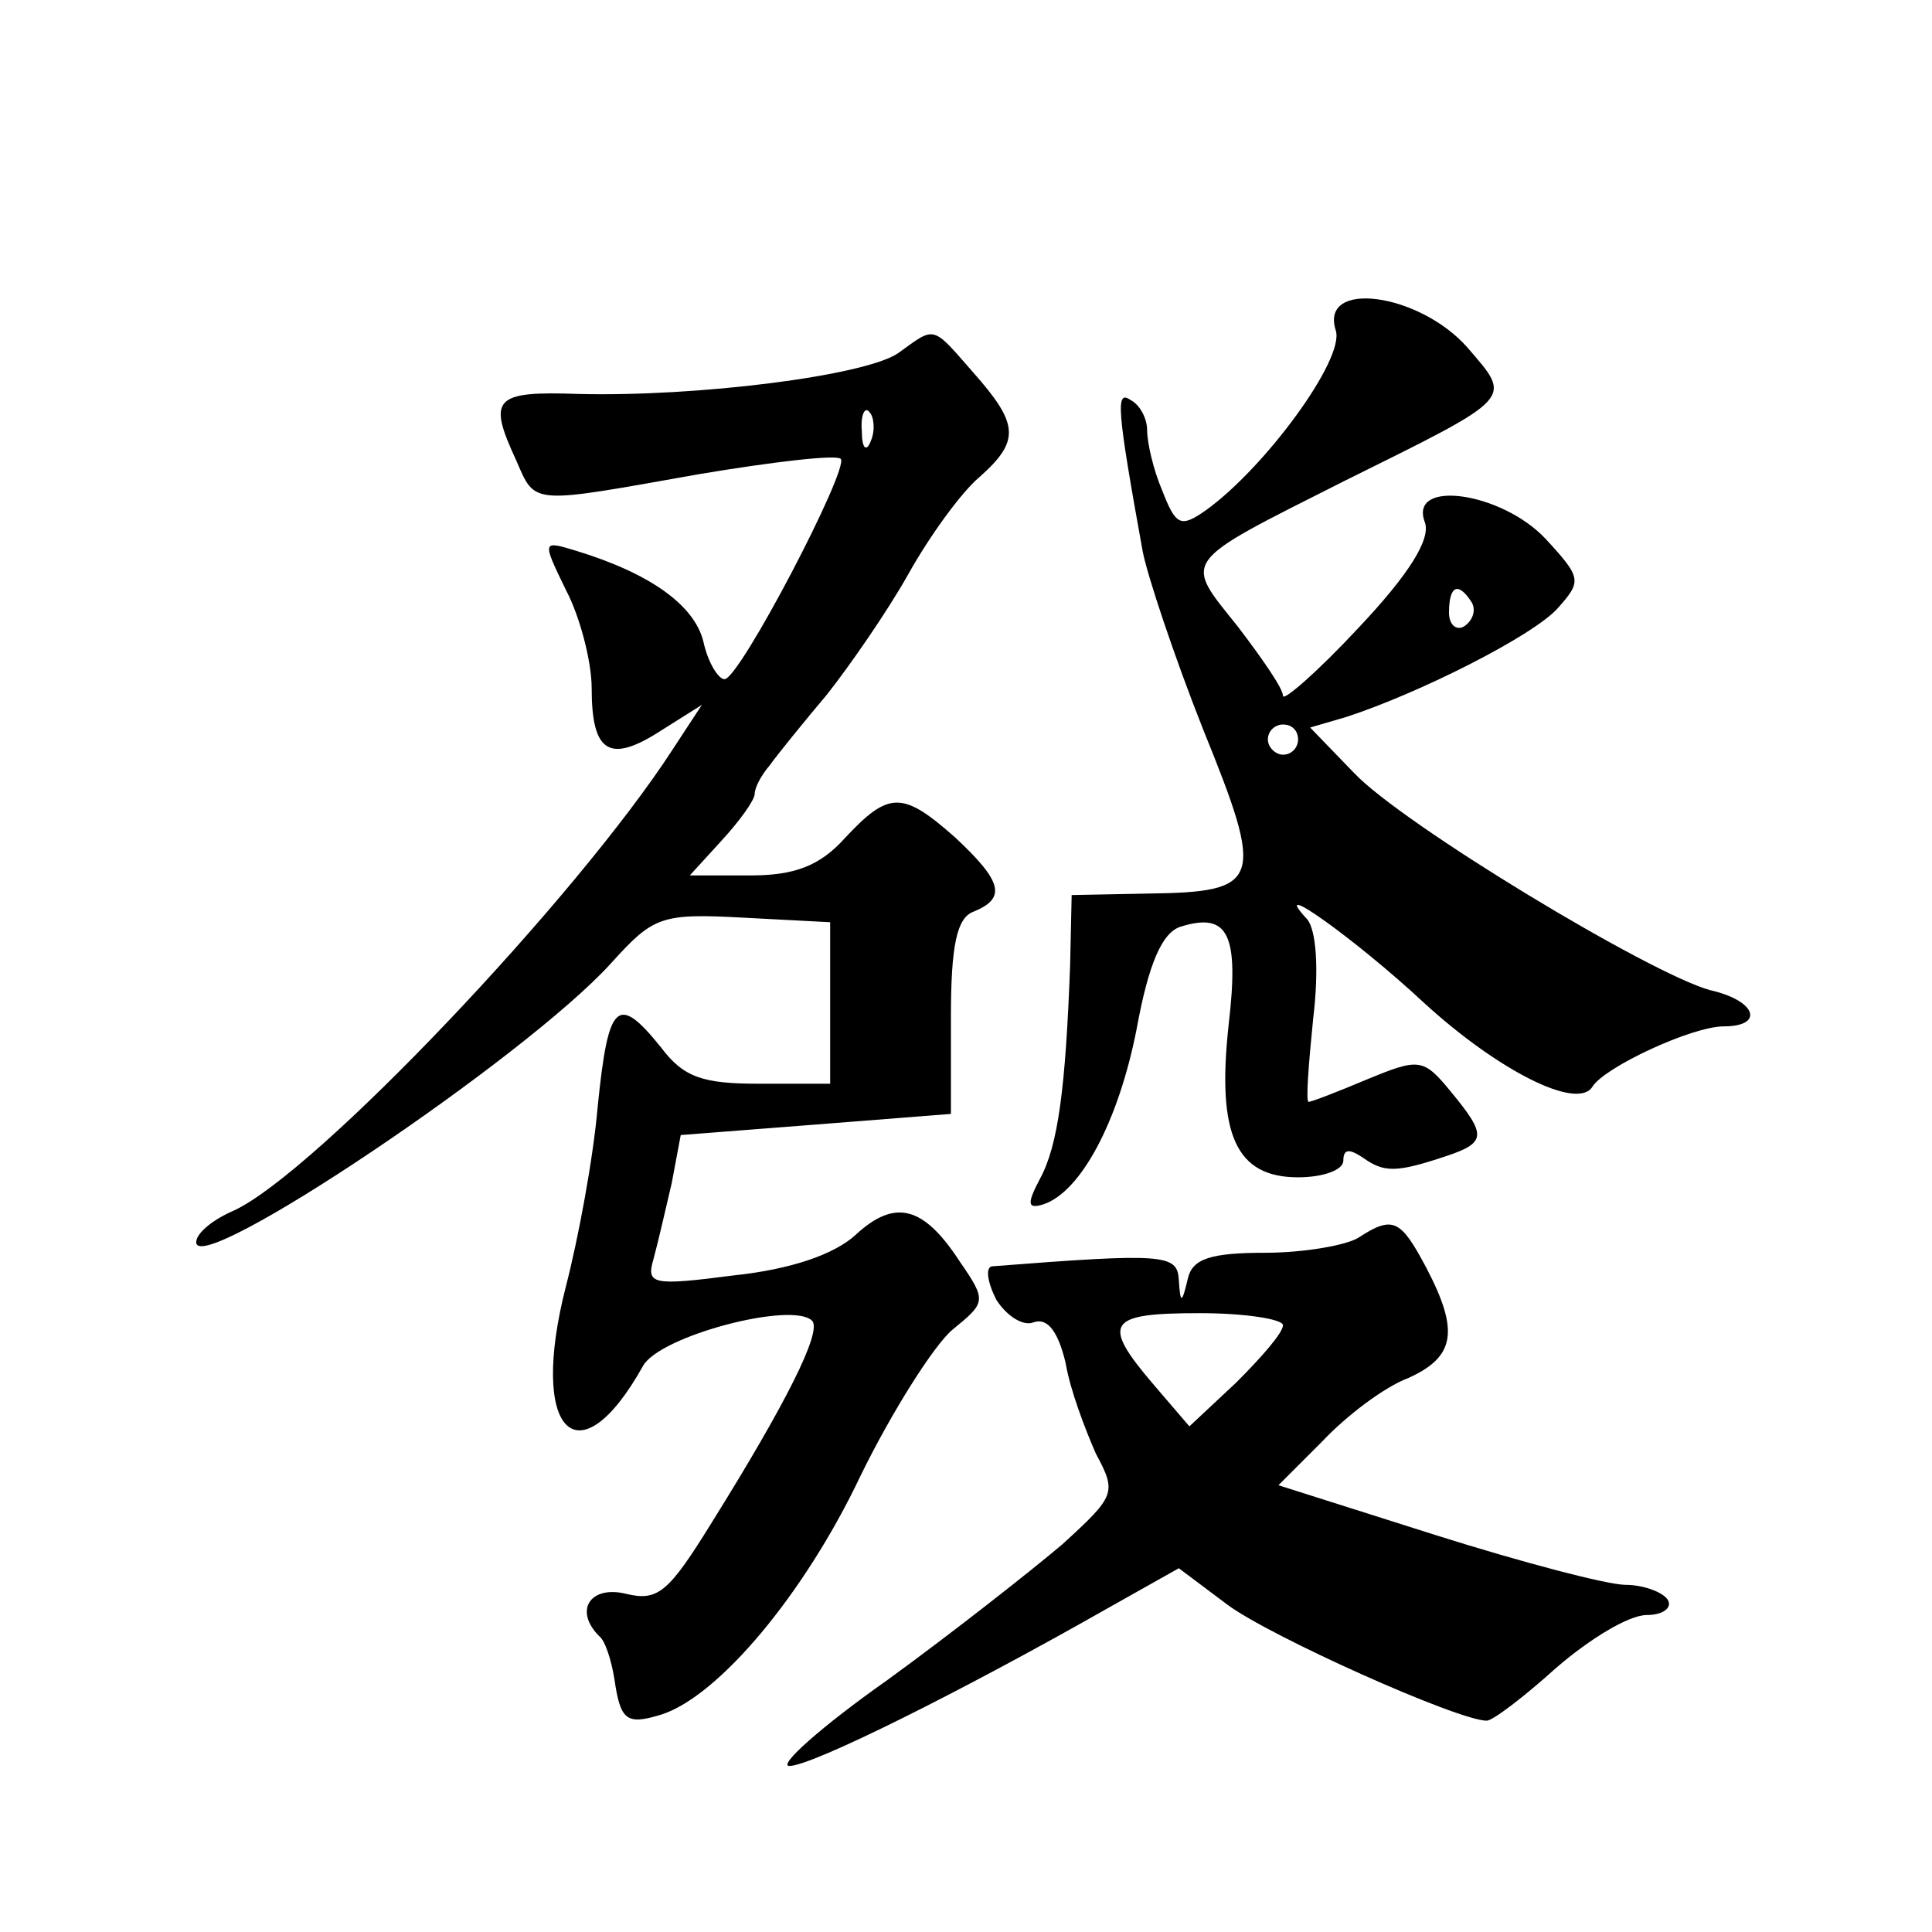 <?xml version="1.0" standalone="no"?>
<!DOCTYPE svg PUBLIC "-//W3C//DTD SVG 20010904//EN"
 "http://www.w3.org/TR/2001/REC-SVG-20010904/DTD/svg10.dtd">
<svg version="1.0" xmlns="http://www.w3.org/2000/svg"
 width="128pt" height="128pt" viewBox="0 0 128 128"
 preserveAspectRatio="xMidYMid meet">
<g transform="translate(0,128) scale(0.1,-0.1)"
fill="#0" stroke="none">
<path d="M885 1061 c6 -19 -47 -91 -86 -119 -17 -12 -20 -10 -29 13 -6 14 -10 32
-10 40 0 8 -5 17 -11 20 -10 7 -9 -6 8 -100 3 -16 21 -70 40 -118 41 -101 39 -108
-36 -109 l-51 -1 -1 -46 c-3 -82 -8 -120 -20 -142 -9 -17 -8 -20 2 -17 25 8 50
55 62 116 8 44 17 64 29 68 32 10 39 -5 32 -65 -8 -73 5 -101 46 -101 17 0 30 5
30 11 0 8 4 8 13 2 14 -10 22 -10 55 1 27 9 27 14 3 43 -18 22 -21 22 -55 8 -19
-8 -37 -15 -39 -15 -2 0 0 25 3 55 4 33 2 59 -4 66 -27 29 33 -14 77 -55 49 -45
102 -72 112 -56 8 13 66 40 87 40 27 0 22 17 -9 24 -40 11 -204 110 -236 144 l-29
30 24 7 c49 16 124 54 140 72 16 18 16 20 -8 46 -29 31 -91 40 -80 11 4 -11 -10
-34 -44 -70 -27 -29 -50 -49 -50 -45 0 5 -14 25 -30 46 -36 45 -39 41 70 96 115
57 112 54 82 89 -32 36 -98 45 -87 11z m90 -180 c3 -5 1 -12 -5 -16 -5 -3 -10 1
-10 9 0 18 6 21 15 7z m-115 -91 c0 -5 -4 -10 -10 -10 -5 0 -10 5 -10 10 0 6 5
10 10 10 6 0 10 -4 10 -10z M595 1046 c-22 -15 -133 -29 -212 -27 -56 2 -60 -3
-41 -44 13 -30 9 -29 122 -9 48 8 90 13 93 10 6 -6 -67 -146 -77 -146 -4 0 -11
11 -14 25 -6 24 -35 45 -84 60 -23 7 -23 7 -7 -26 9 -17 17 -47 17 -65 0 -43 12
-50 46 -28 l27 17 -19 -29 c-64 -99 -237 -281 -291 -306 -14 -6 -25 -15 -25 -21
0 -24 218 122 275 185 28 31 33 33 88 30 l57 -3 0 -54 0 -53 -47 0 c-37 0 -50 4
-65 24 -29 36 -35 30 -42 -39 -3 -35 -13 -88 -21 -119 -25 -97 8 -130 51 -53 11
20 99 43 112 30 7 -7 -18 -56 -66 -133 -29 -47 -36 -53 -57 -48 -24 6 -35 -11 -18
-28 4 -3 8 -16 10 -28 4 -28 8 -31 31 -24 38 12 95 80 132 158 21 43 49 87 61 97
22 18 23 19 5 45 -24 37 -43 42 -69 18 -14 -13 -43 -23 -81 -27 -54 -7 -58 -6 -53
11 3 11 8 33 12 50 l6 32 90 7 89 7 0 64 c0 48 4 66 15 70 22 9 19 20 -12 49 -35
31 -44 31 -73 0 -17 -19 -34 -25 -63 -25 l-40 0 21 23 c12 13 22 27 22 31 0 4 4
12 10 19 5 7 22 28 38 47 15 19 40 55 54 80 14 25 35 54 47 64 27 24 26 35 -4 69
-28 32 -25 31 -50 13z m-18 -58 c-3 -8 -6 -5 -6 6 -1 11 2 17 5 13 3 -3 4 -12 1
-19z M900 460 c-8 -5 -36 -10 -62 -10 -36 0 -48 -4 -51 -17 -4 -17 -5 -17 -6 -1
-1 17 -9 18 -124 9 -4 -1 -3 -10 3 -22 7 -11 18 -18 25 -15 9 3 16 -6 21 -27 3
-18 13 -44 20 -60 14 -26 13 -28 -22 -60 -20 -17 -72 -58 -116 -90 -44 -31 -73
-57 -65 -57 15 0 115 50 210 104 l48 27 32 -24 c28 -21 153 -77 172 -77 4 0 25
16 46 35 22 19 48 35 60 35 11 0 17 5 14 10 -3 5 -16 10 -28 10 -12 0 -69 15 -126
33 l-104 33 29 29 c16 17 41 36 57 42 31 14 34 31 12 73 -17 32 -22 35 -45 20z
m-50 -58 c0 -5 -14 -21 -31 -38 l-31 -29 -24 28 c-35 41 -30 47 31 47 30 0 55 -4
55 -8z"/>
</g>
</svg>
